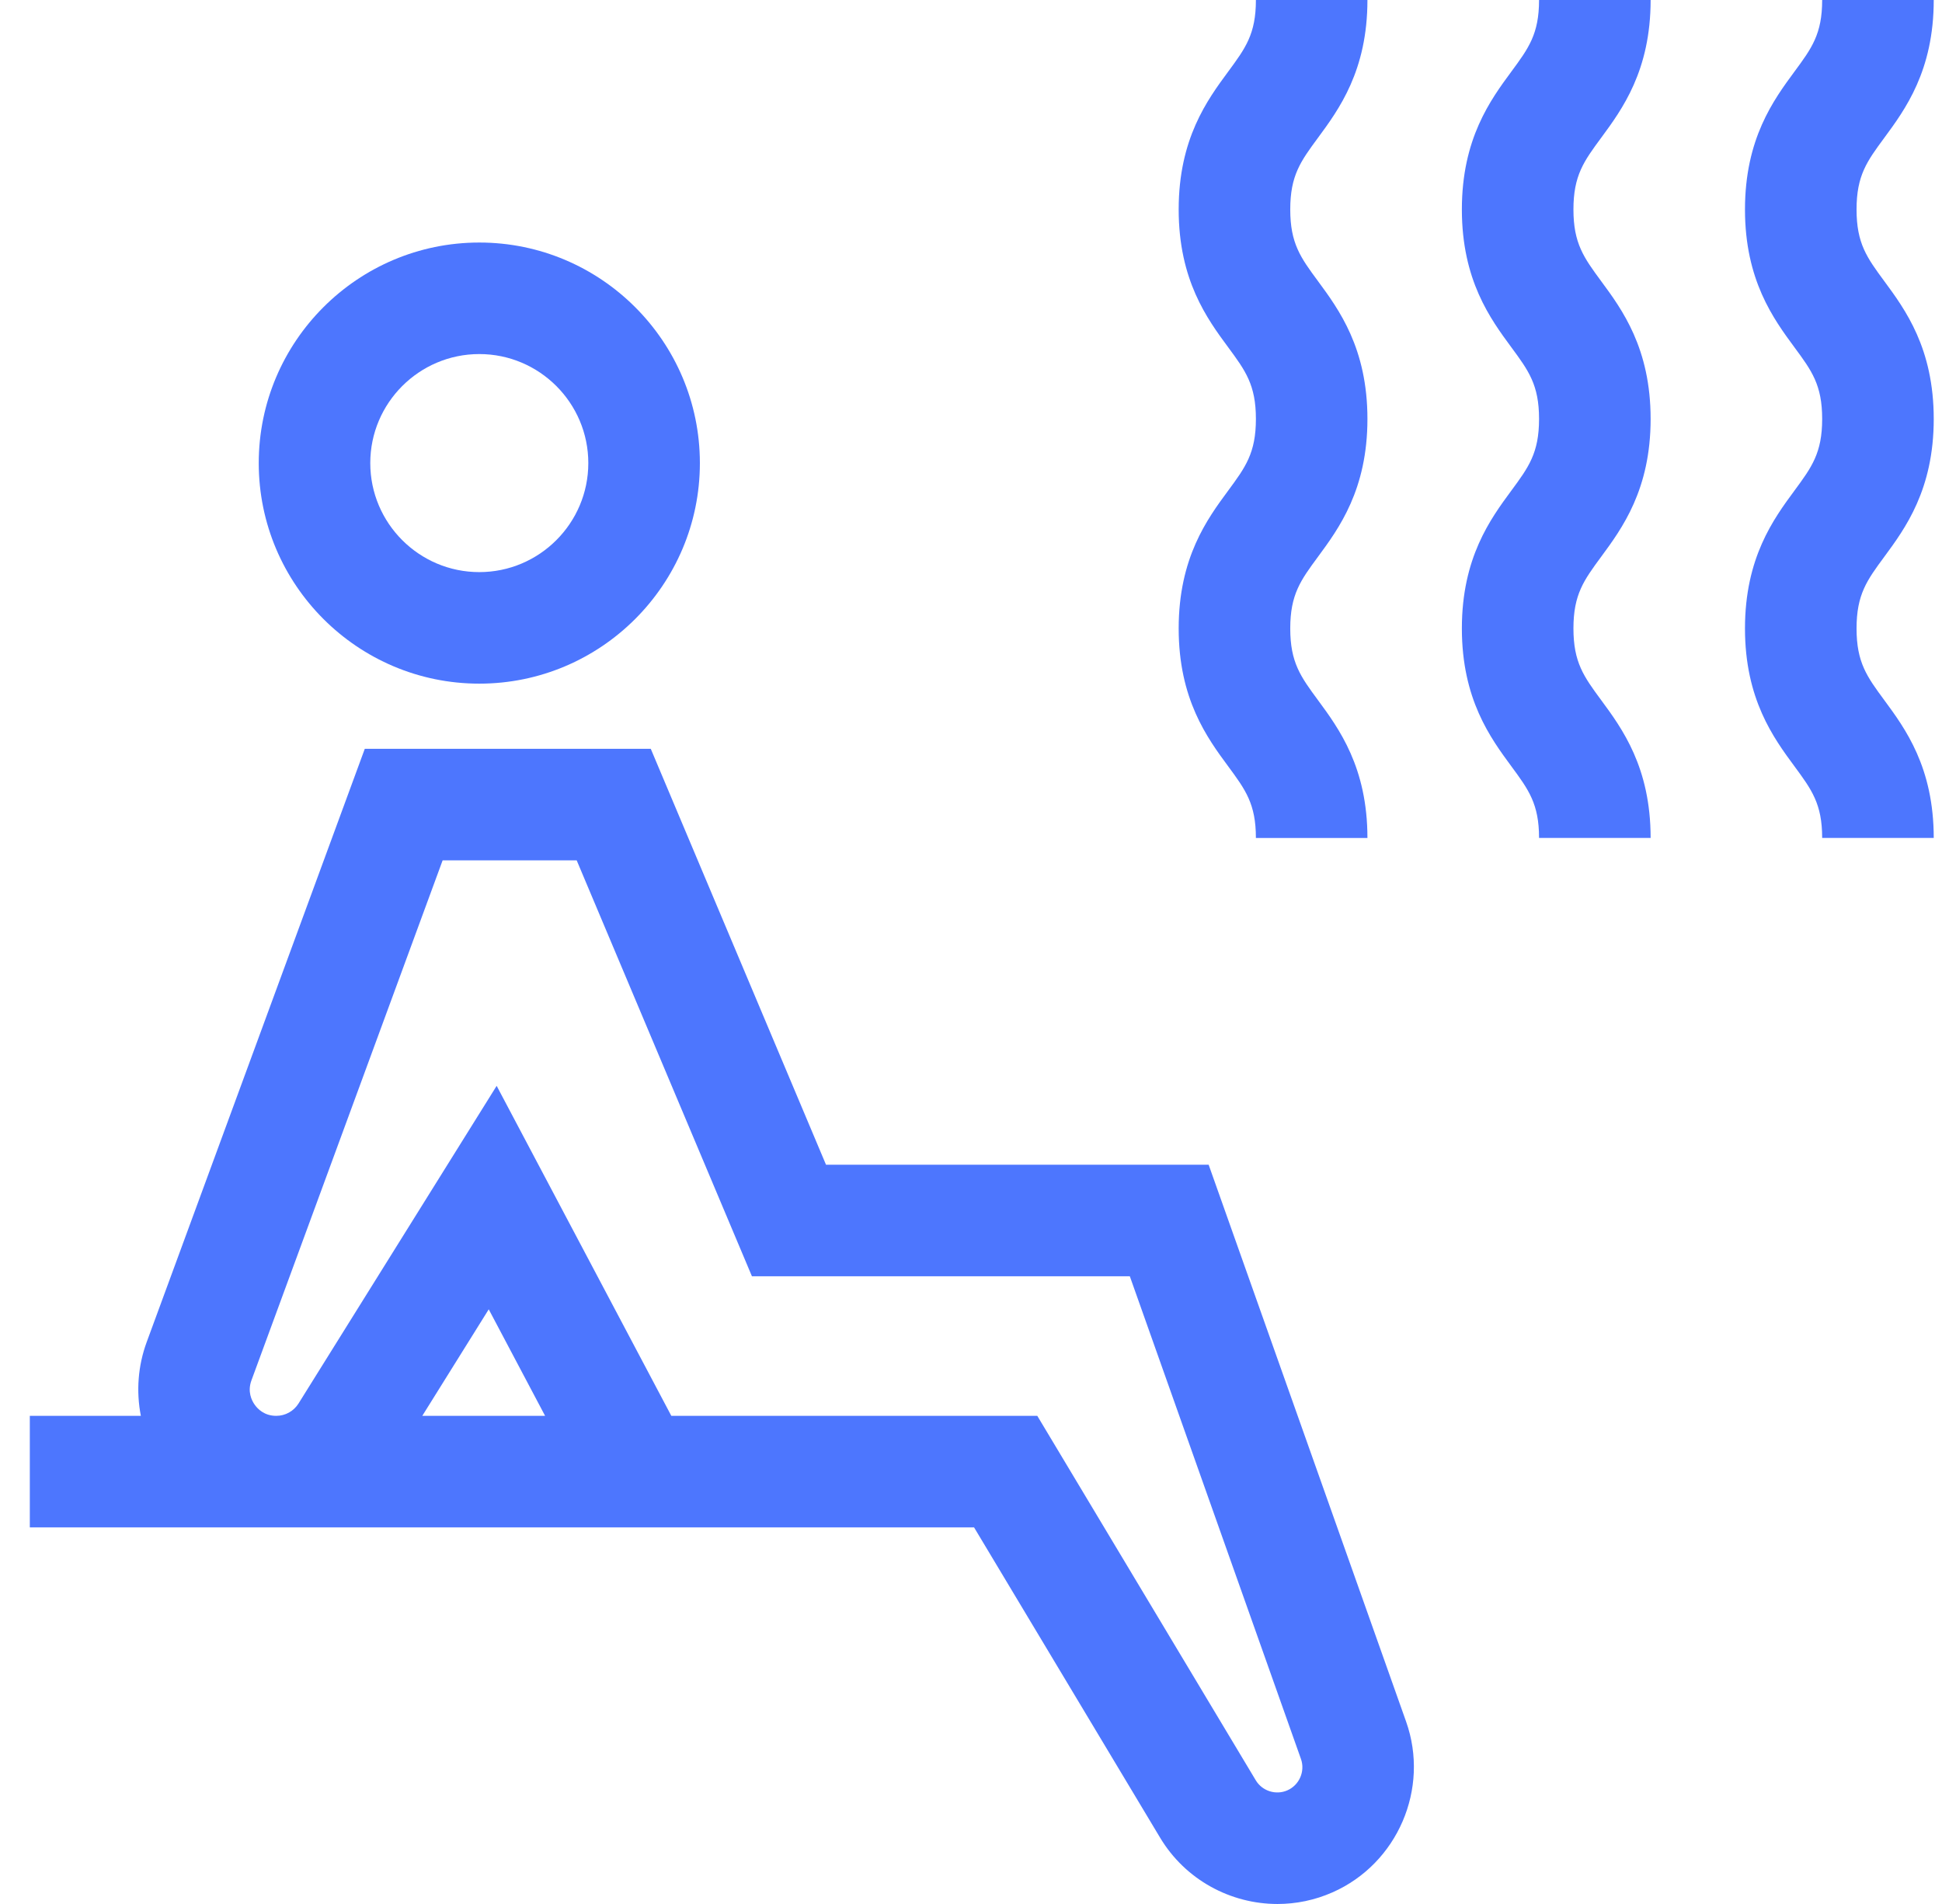 <svg width="51" height="50" viewBox="0 0 51 50" fill="none" xmlns="http://www.w3.org/2000/svg">
<path d="M12.587 6.369C9.393 6.369 6.795 8.967 6.795 12.161C6.795 15.355 9.393 17.953 12.587 17.953C15.781 17.953 18.38 15.355 18.38 12.161C18.38 8.967 15.781 6.369 12.587 6.369ZM12.587 15.024C11.008 15.024 9.724 13.74 9.724 12.161C9.724 10.582 11.009 9.298 12.587 9.298C14.166 9.298 15.45 10.583 15.45 12.161C15.45 13.739 14.166 15.024 12.587 15.024Z" fill="#023DFE" fill-opacity="0.7"/>
<path d="M36.927 45.212L31.741 30.586H21.692L17.09 19.664H9.58L3.854 35.239C3.622 35.868 3.574 36.54 3.699 37.181H0.783V40.111H25.581L30.465 48.257C31.131 49.368 32.32 50 33.549 50C34.035 50 34.527 49.901 34.995 49.694C36.702 48.94 37.55 46.971 36.927 45.212ZM11.09 37.181L12.835 34.384L14.315 37.181H11.09ZM33.81 47.015C33.507 47.149 33.148 47.035 32.978 46.751L27.241 37.181H17.63L13.043 28.515L7.841 36.855C7.713 37.059 7.494 37.181 7.253 37.181C6.939 37.181 6.763 36.996 6.686 36.885C6.608 36.774 6.495 36.545 6.603 36.25L11.624 22.594H15.145L19.747 33.516H29.671L34.165 46.191C34.28 46.514 34.124 46.876 33.81 47.015Z" fill="#023DFE" fill-opacity="0.7"/>
<path d="M35.911 11.002C35.911 9.145 35.16 8.126 34.612 7.382C34.158 6.767 33.884 6.395 33.884 5.501C33.884 4.607 34.158 4.235 34.612 3.619C35.16 2.875 35.911 1.857 35.911 -0H32.982C32.982 0.894 32.708 1.265 32.254 1.881C31.706 2.625 30.954 3.644 30.954 5.501C30.954 7.358 31.705 8.376 32.254 9.12C32.708 9.736 32.982 10.108 32.982 11.002C32.982 11.896 32.708 12.268 32.254 12.884C31.705 13.628 30.954 14.647 30.954 16.504C30.954 18.361 31.705 19.38 32.254 20.124C32.708 20.74 32.982 21.111 32.982 22.006H35.911C35.911 20.149 35.16 19.13 34.612 18.386C34.158 17.77 33.884 17.398 33.884 16.504C33.884 15.61 34.158 15.238 34.612 14.622C35.16 13.878 35.911 12.859 35.911 11.002Z" fill="#023DFE" fill-opacity="0.7"/>
<path d="M43.348 11.002C43.348 9.145 42.597 8.126 42.048 7.382C41.595 6.766 41.321 6.394 41.321 5.501C41.321 4.607 41.595 4.235 42.049 3.619C42.597 2.875 43.348 1.857 43.348 -0H40.418C40.418 0.894 40.144 1.265 39.69 1.881C39.142 2.625 38.391 3.644 38.391 5.501C38.391 7.358 39.142 8.376 39.69 9.12C40.144 9.736 40.418 10.108 40.418 11.002C40.418 11.896 40.144 12.268 39.69 12.884C39.142 13.628 38.391 14.647 38.391 16.503C38.391 18.36 39.142 19.379 39.69 20.123C40.144 20.739 40.418 21.111 40.418 22.005H43.348C43.348 20.148 42.597 19.129 42.049 18.385C41.595 17.769 41.321 17.397 41.321 16.503C41.321 15.609 41.595 15.238 42.049 14.621C42.597 13.877 43.348 12.858 43.348 11.002Z" fill="#023DFE" fill-opacity="0.7"/>
<path d="M50.783 11.002C50.783 9.145 50.032 8.127 49.484 7.383C49.03 6.767 48.756 6.395 48.756 5.501C48.756 4.607 49.03 4.236 49.484 3.62C50.032 2.876 50.783 1.857 50.783 0H47.853C47.853 0.894 47.579 1.266 47.125 1.881C46.577 2.625 45.826 3.644 45.826 5.501C45.826 7.358 46.577 8.377 47.125 9.121C47.579 9.736 47.853 10.108 47.853 11.002C47.853 11.896 47.579 12.268 47.125 12.884C46.577 13.628 45.826 14.647 45.826 16.504C45.826 18.36 46.577 19.38 47.125 20.123C47.579 20.74 47.853 21.111 47.853 22.005H50.783C50.783 20.148 50.032 19.13 49.484 18.386C49.03 17.77 48.756 17.398 48.756 16.504C48.756 15.61 49.03 15.238 49.484 14.622C50.032 13.878 50.783 12.859 50.783 11.002Z" fill="#023DFE" fill-opacity="0.7"/>
</svg>
